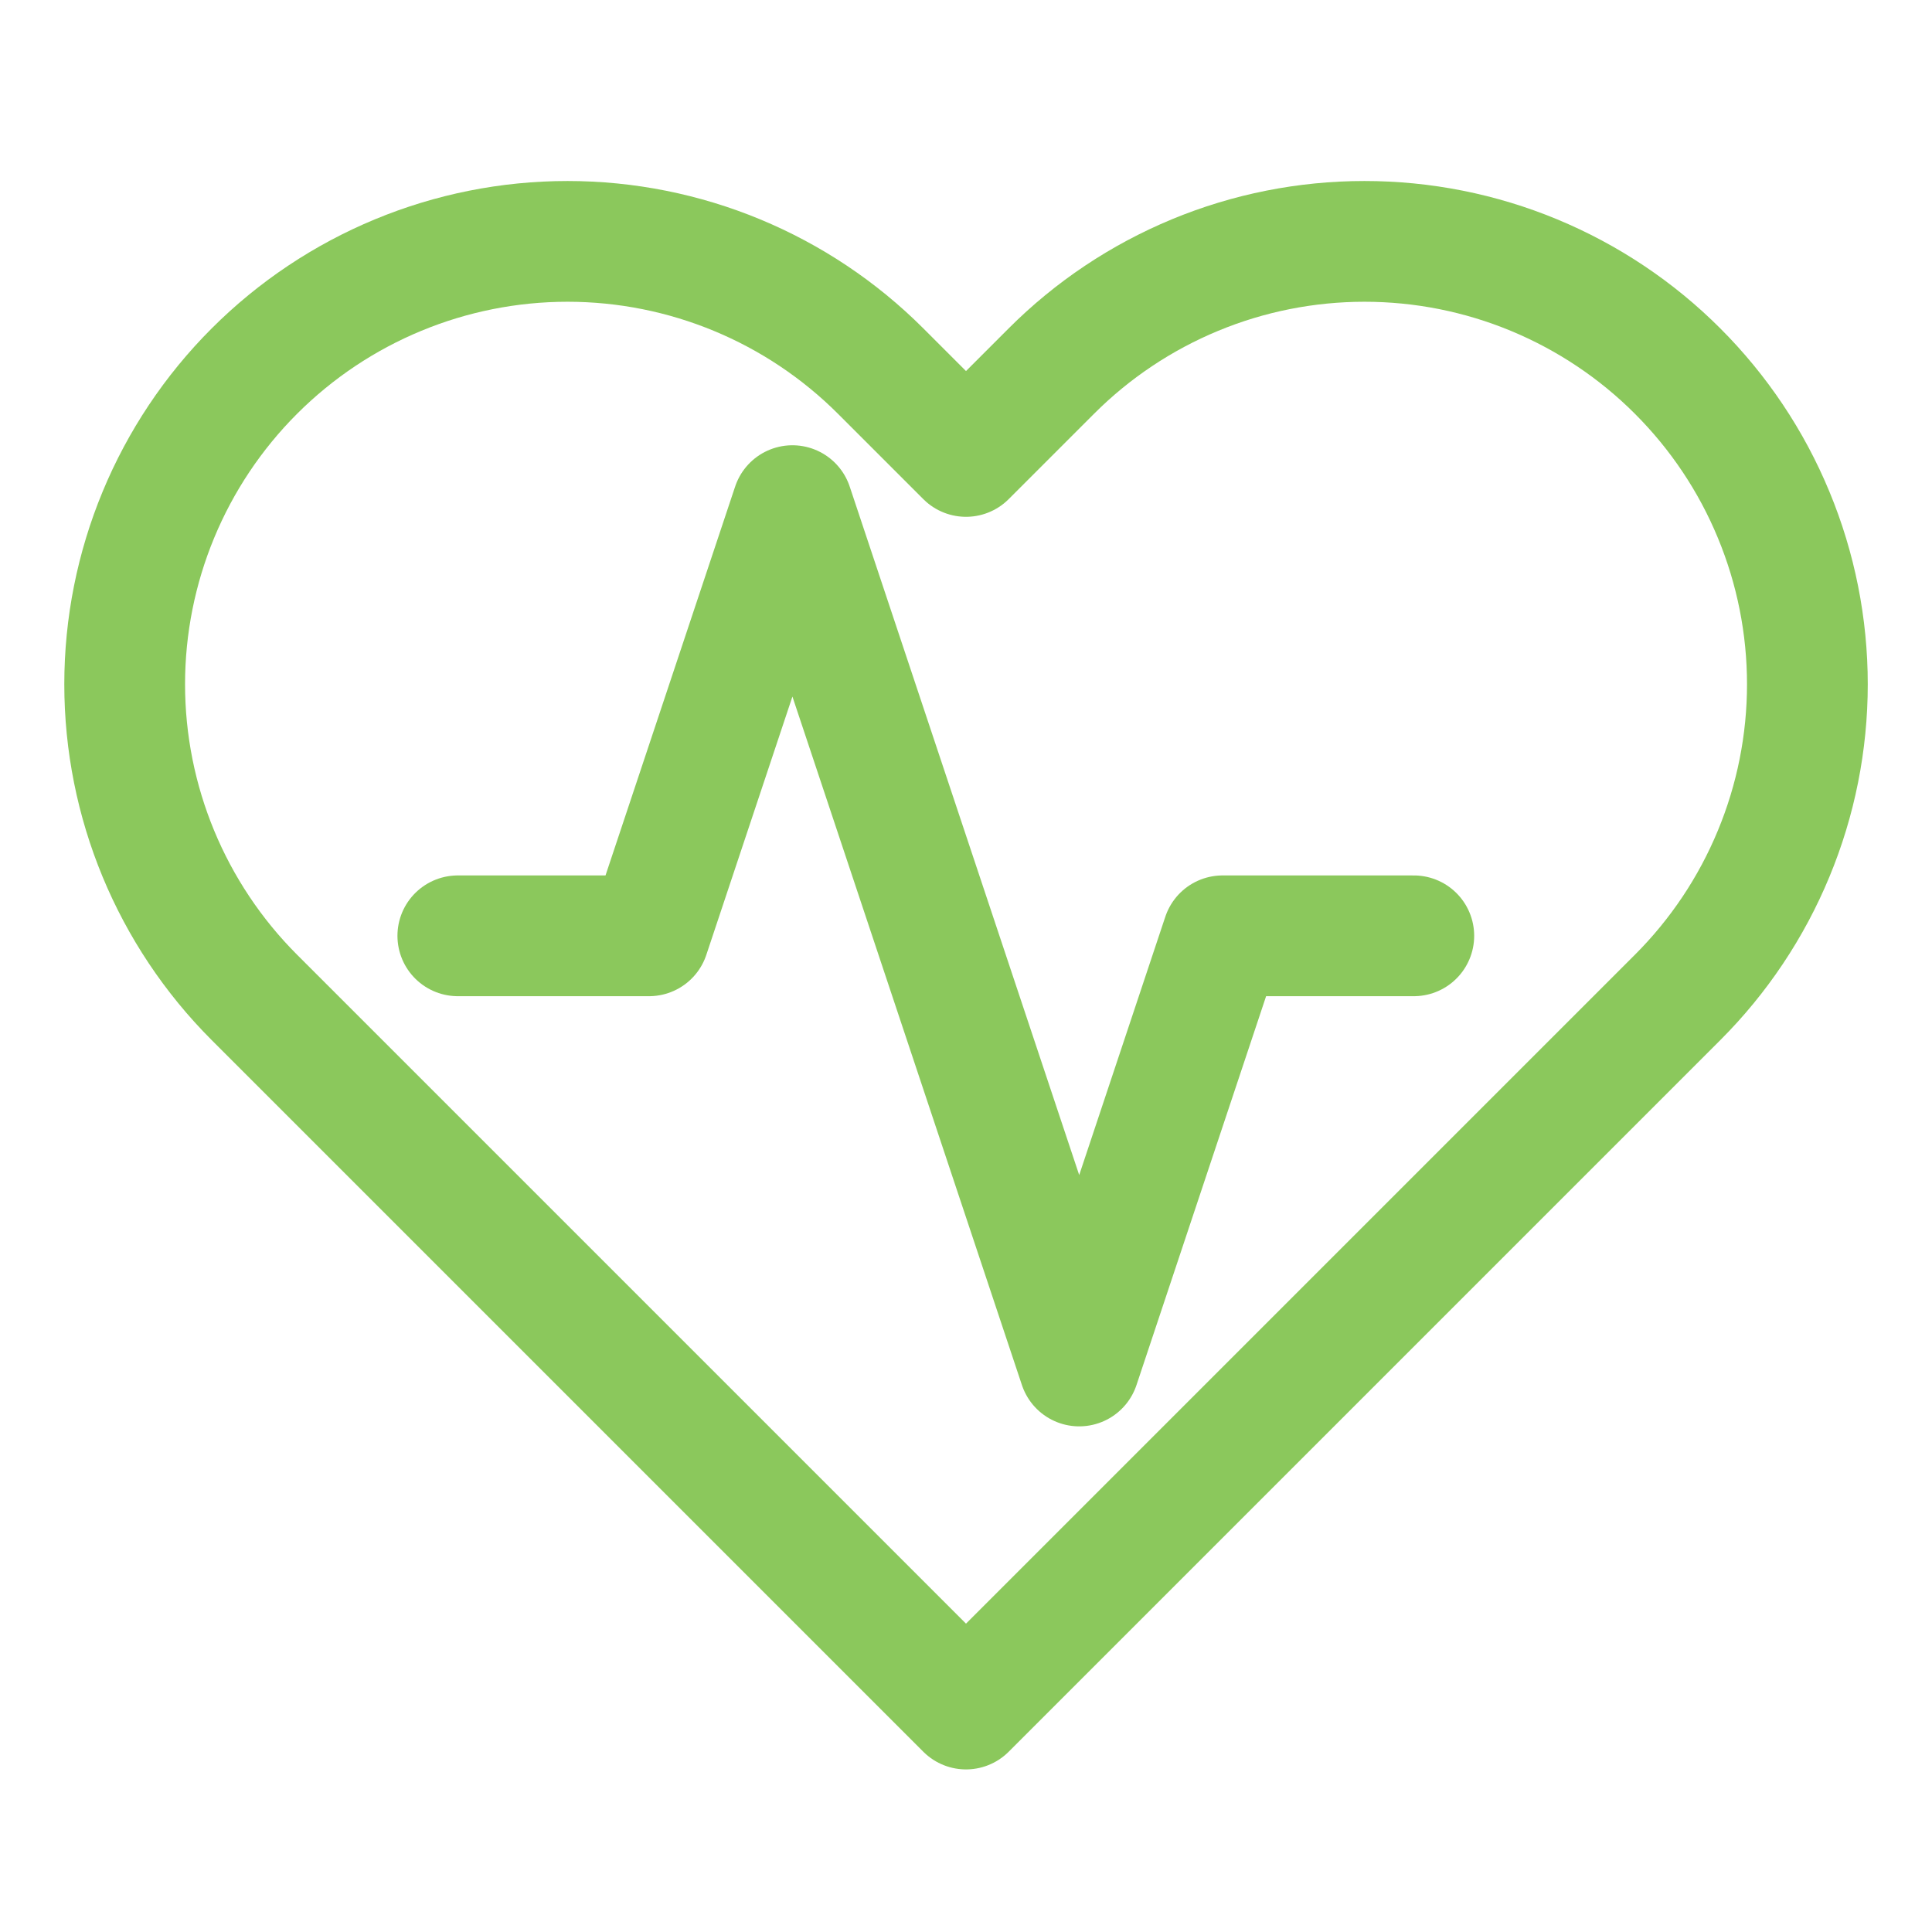 <svg width="32" height="32" viewBox="0 0 32 32" fill="none" xmlns="http://www.w3.org/2000/svg">
<path d="M23.417 15.5H20.25L17.875 22.625L13.125 8.375L10.75 15.5H7.583" stroke="#8BC85C" stroke-width="2" stroke-linecap="round" stroke-linejoin="round"/>
<path d="M27.787 6.147C27.106 5.465 26.297 4.925 25.407 4.556C24.517 4.187 23.563 3.998 22.6 3.998C21.637 3.998 20.683 4.187 19.793 4.556C18.903 4.925 18.094 5.465 17.413 6.147L16 7.56L14.587 6.147C13.211 4.771 11.345 3.998 9.4 3.998C7.455 3.998 5.589 4.771 4.213 6.147C2.838 7.522 2.065 9.388 2.065 11.333C2.065 13.279 2.838 15.144 4.213 16.52L16 28.307L27.787 16.52C28.468 15.839 29.009 15.03 29.377 14.14C29.746 13.251 29.936 12.297 29.936 11.333C29.936 10.37 29.746 9.416 29.377 8.526C29.009 7.636 28.468 6.828 27.787 6.147Z" stroke="#8BC85C" stroke-width="2" stroke-linecap="round" stroke-linejoin="round"/>
</svg>
